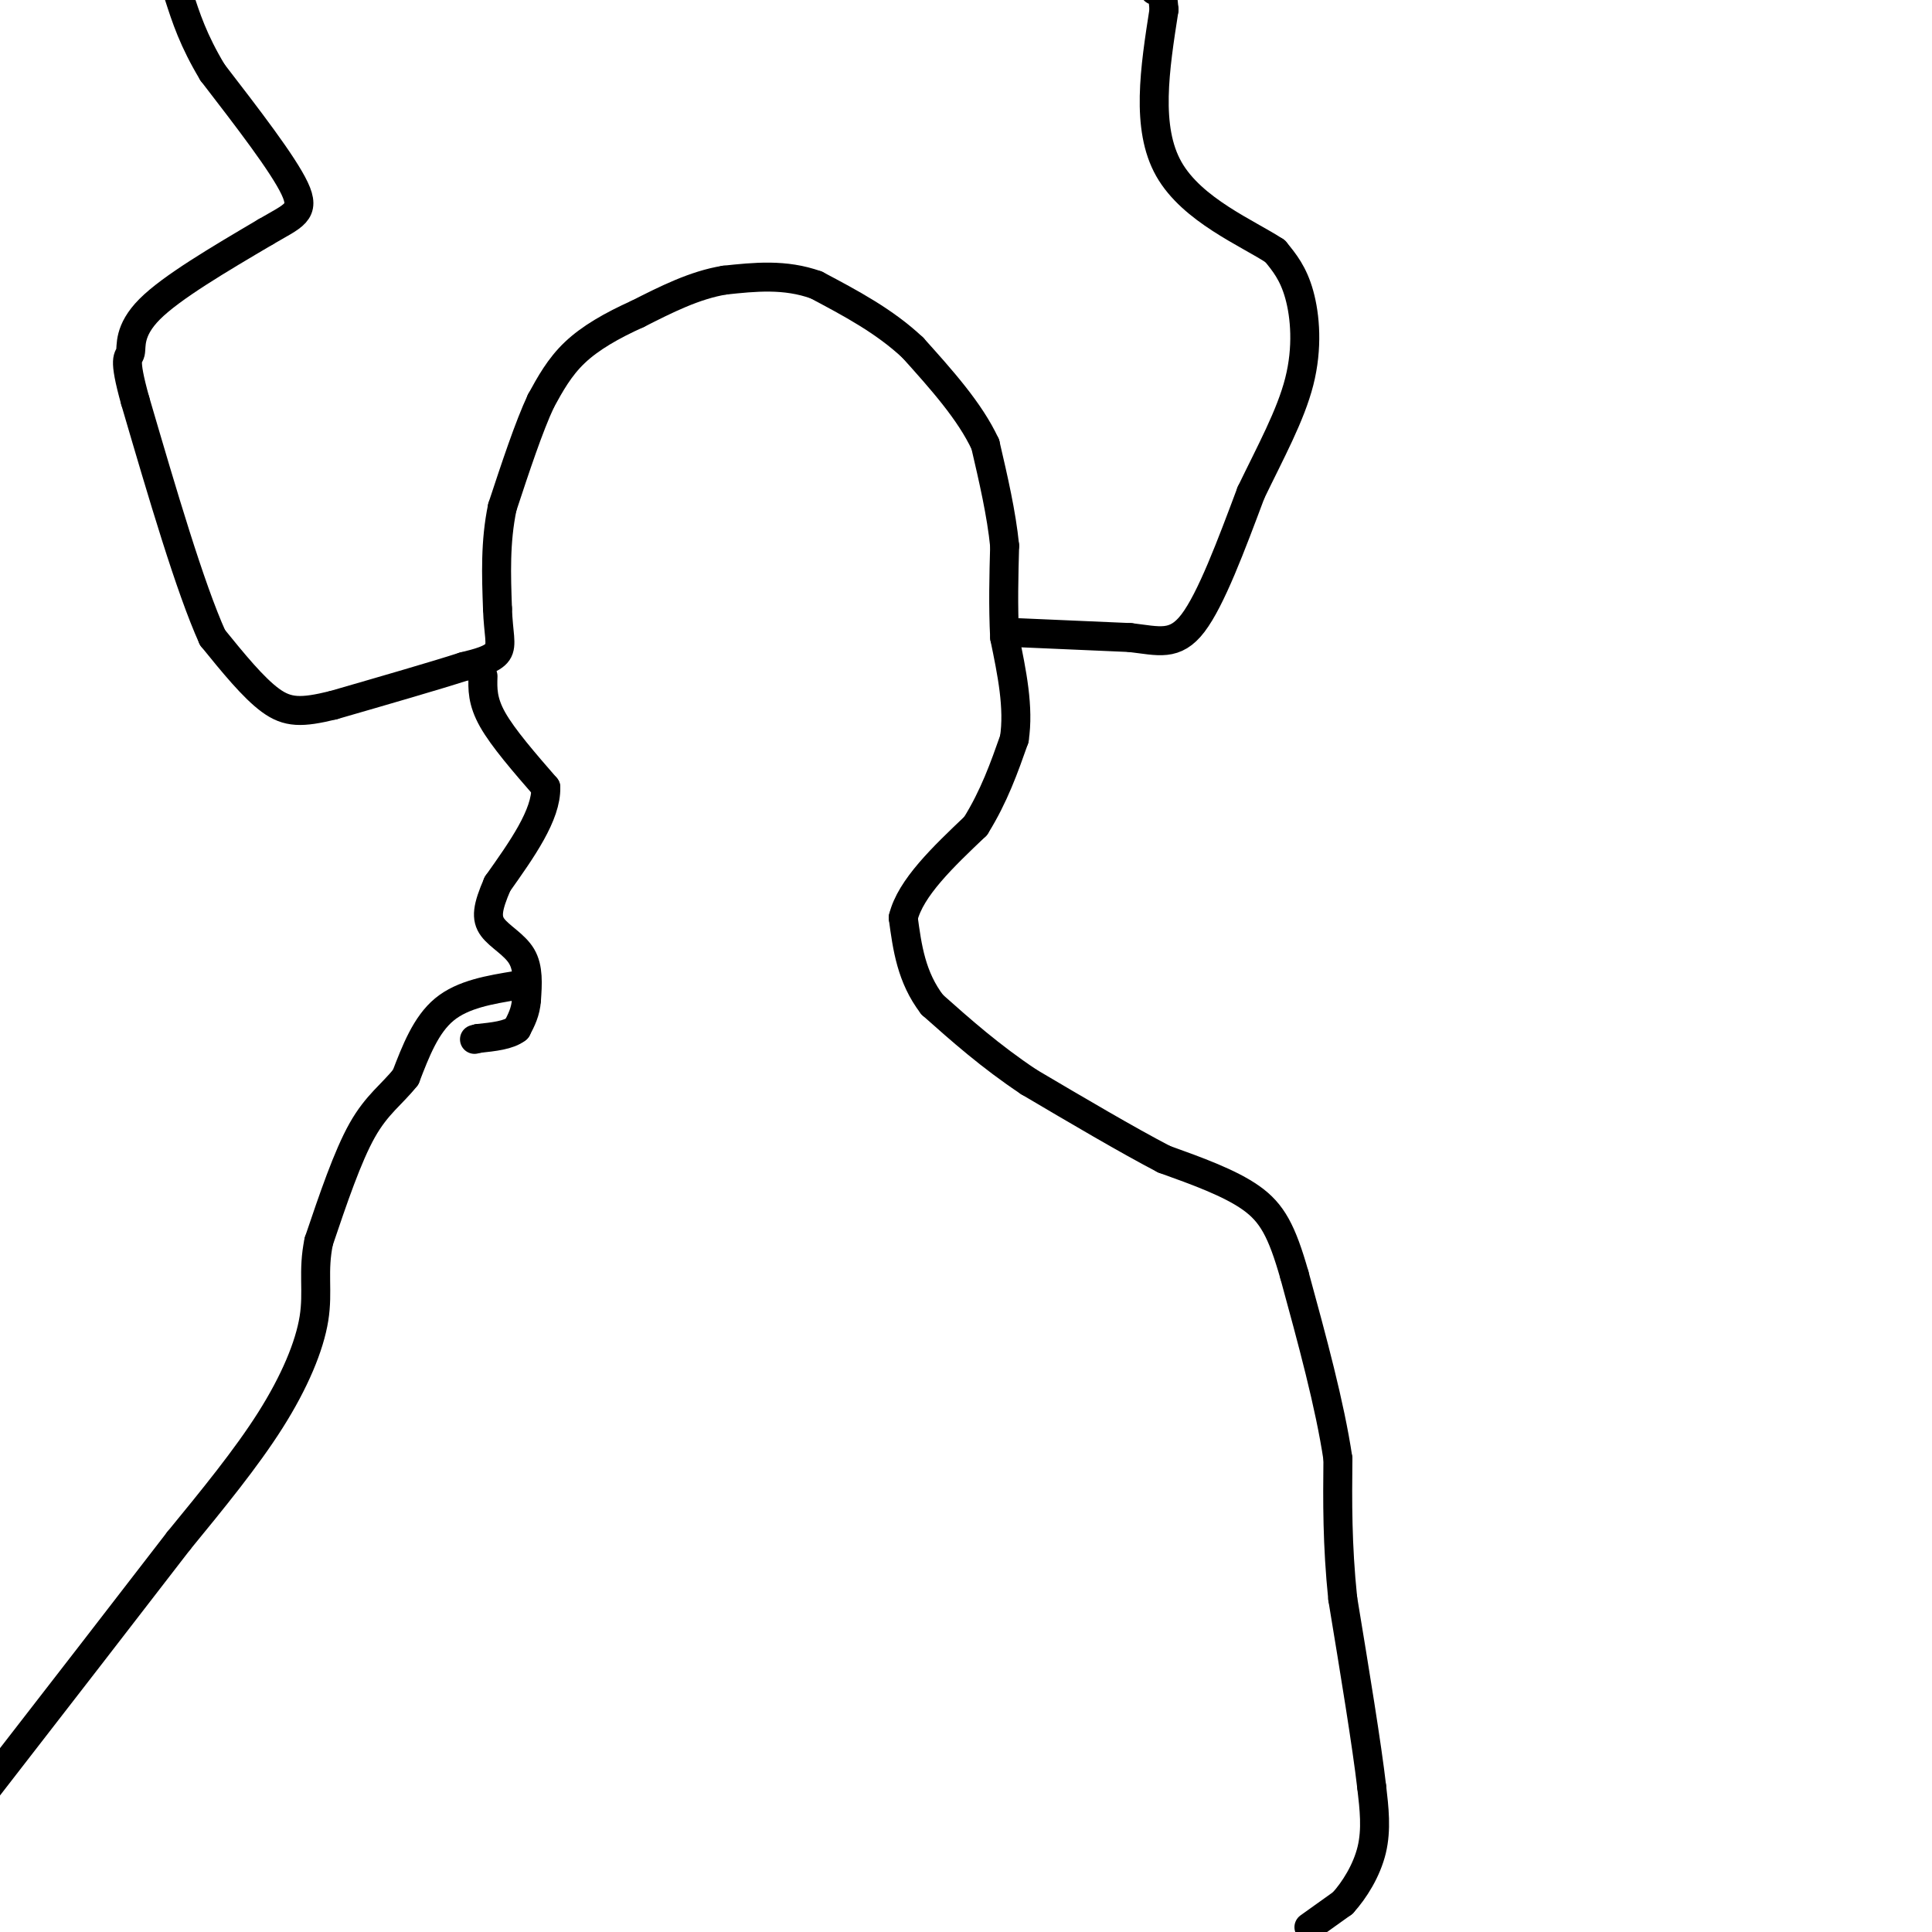<svg viewBox='0 0 400 400' version='1.1' xmlns='http://www.w3.org/2000/svg' xmlns:xlink='http://www.w3.org/1999/xlink'><g fill='none' stroke='#000000' stroke-width='6' stroke-linecap='round' stroke-linejoin='round'><path d='M271,399c0.000,0.000 7.000,-5.000 7,-5'/><path d='M278,394c2.422,-2.644 4.978,-6.756 6,-11c1.022,-4.244 0.511,-8.622 0,-13'/><path d='M284,370c-1.000,-8.667 -3.500,-23.833 -6,-39'/><path d='M278,331c-1.167,-11.333 -1.083,-20.167 -1,-29'/><path d='M277,302c-1.667,-11.167 -5.333,-24.583 -9,-38'/><path d='M268,264c-2.600,-9.111 -4.600,-12.889 -9,-16c-4.400,-3.111 -11.200,-5.556 -18,-8'/><path d='M241,240c-7.667,-4.000 -17.833,-10.000 -28,-16'/><path d='M213,224c-8.000,-5.333 -14.000,-10.667 -20,-16'/><path d='M193,208c-4.333,-5.667 -5.167,-11.833 -6,-18'/><path d='M187,190c1.500,-6.167 8.250,-12.583 15,-19'/><path d='M202,171c3.833,-6.167 5.917,-12.083 8,-18'/><path d='M210,153c1.000,-6.500 -0.500,-13.750 -2,-21'/><path d='M208,132c-0.333,-6.667 -0.167,-12.833 0,-19'/><path d='M208,113c-0.667,-6.667 -2.333,-13.833 -4,-21'/><path d='M204,92c-3.167,-6.833 -9.083,-13.417 -15,-20'/><path d='M189,72c-5.833,-5.500 -12.917,-9.250 -20,-13'/><path d='M169,59c-6.500,-2.333 -12.750,-1.667 -19,-1'/><path d='M150,58c-6.167,1.000 -12.083,4.000 -18,7'/><path d='M132,65c-5.378,2.422 -9.822,4.978 -13,8c-3.178,3.022 -5.089,6.511 -7,10'/><path d='M112,83c-2.500,5.333 -5.250,13.667 -8,22'/><path d='M104,105c-1.500,7.167 -1.250,14.083 -1,21'/><path d='M103,126c0.156,5.133 1.044,7.467 0,9c-1.044,1.533 -4.022,2.267 -7,3'/><path d='M96,138c-5.667,1.833 -16.333,4.917 -27,8'/><path d='M69,146c-6.556,1.600 -9.444,1.600 -13,-1c-3.556,-2.600 -7.778,-7.800 -12,-13'/><path d='M44,132c-4.667,-10.333 -10.333,-29.667 -16,-49'/><path d='M28,83c-2.655,-9.500 -1.292,-8.750 -1,-10c0.292,-1.250 -0.488,-4.500 4,-9c4.488,-4.500 14.244,-10.250 24,-16'/><path d='M55,48c5.822,-3.422 8.378,-3.978 6,-9c-2.378,-5.022 -9.689,-14.511 -17,-24'/><path d='M44,15c-4.000,-6.667 -5.500,-11.333 -7,-16'/><path d='M211,131c0.000,0.000 23.000,1.000 23,1'/><path d='M234,132c5.933,0.689 9.267,1.911 13,-3c3.733,-4.911 7.867,-15.956 12,-27'/><path d='M259,102c4.060,-8.417 8.208,-15.958 10,-23c1.792,-7.042 1.226,-13.583 0,-18c-1.226,-4.417 -3.113,-6.708 -5,-9'/><path d='M264,52c-5.622,-3.711 -17.178,-8.489 -22,-17c-4.822,-8.511 -2.911,-20.756 -1,-33'/><path d='M241,2c-0.500,-6.167 -1.250,-5.083 -2,-4'/><path d='M100,140c-0.083,2.583 -0.167,5.167 2,9c2.167,3.833 6.583,8.917 11,14'/><path d='M113,163c0.167,5.667 -4.917,12.833 -10,20'/><path d='M103,183c-2.119,4.881 -2.417,7.083 -1,9c1.417,1.917 4.548,3.548 6,6c1.452,2.452 1.226,5.726 1,9'/><path d='M109,207c-0.167,2.500 -1.083,4.250 -2,6'/><path d='M107,213c-1.667,1.333 -4.833,1.667 -8,2'/><path d='M99,215c-1.333,0.333 -0.667,0.167 0,0'/><path d='M107,204c-5.583,0.917 -11.167,1.833 -15,5c-3.833,3.167 -5.917,8.583 -8,14'/><path d='M84,223c-2.844,3.600 -5.956,5.600 -9,11c-3.044,5.400 -6.022,14.200 -9,23'/><path d='M66,257c-1.310,6.226 -0.083,10.292 -1,16c-0.917,5.708 -3.976,13.060 -9,21c-5.024,7.940 -12.012,16.470 -19,25'/><path d='M37,319c-10.000,13.000 -25.500,33.000 -41,53'/></g>
</svg>